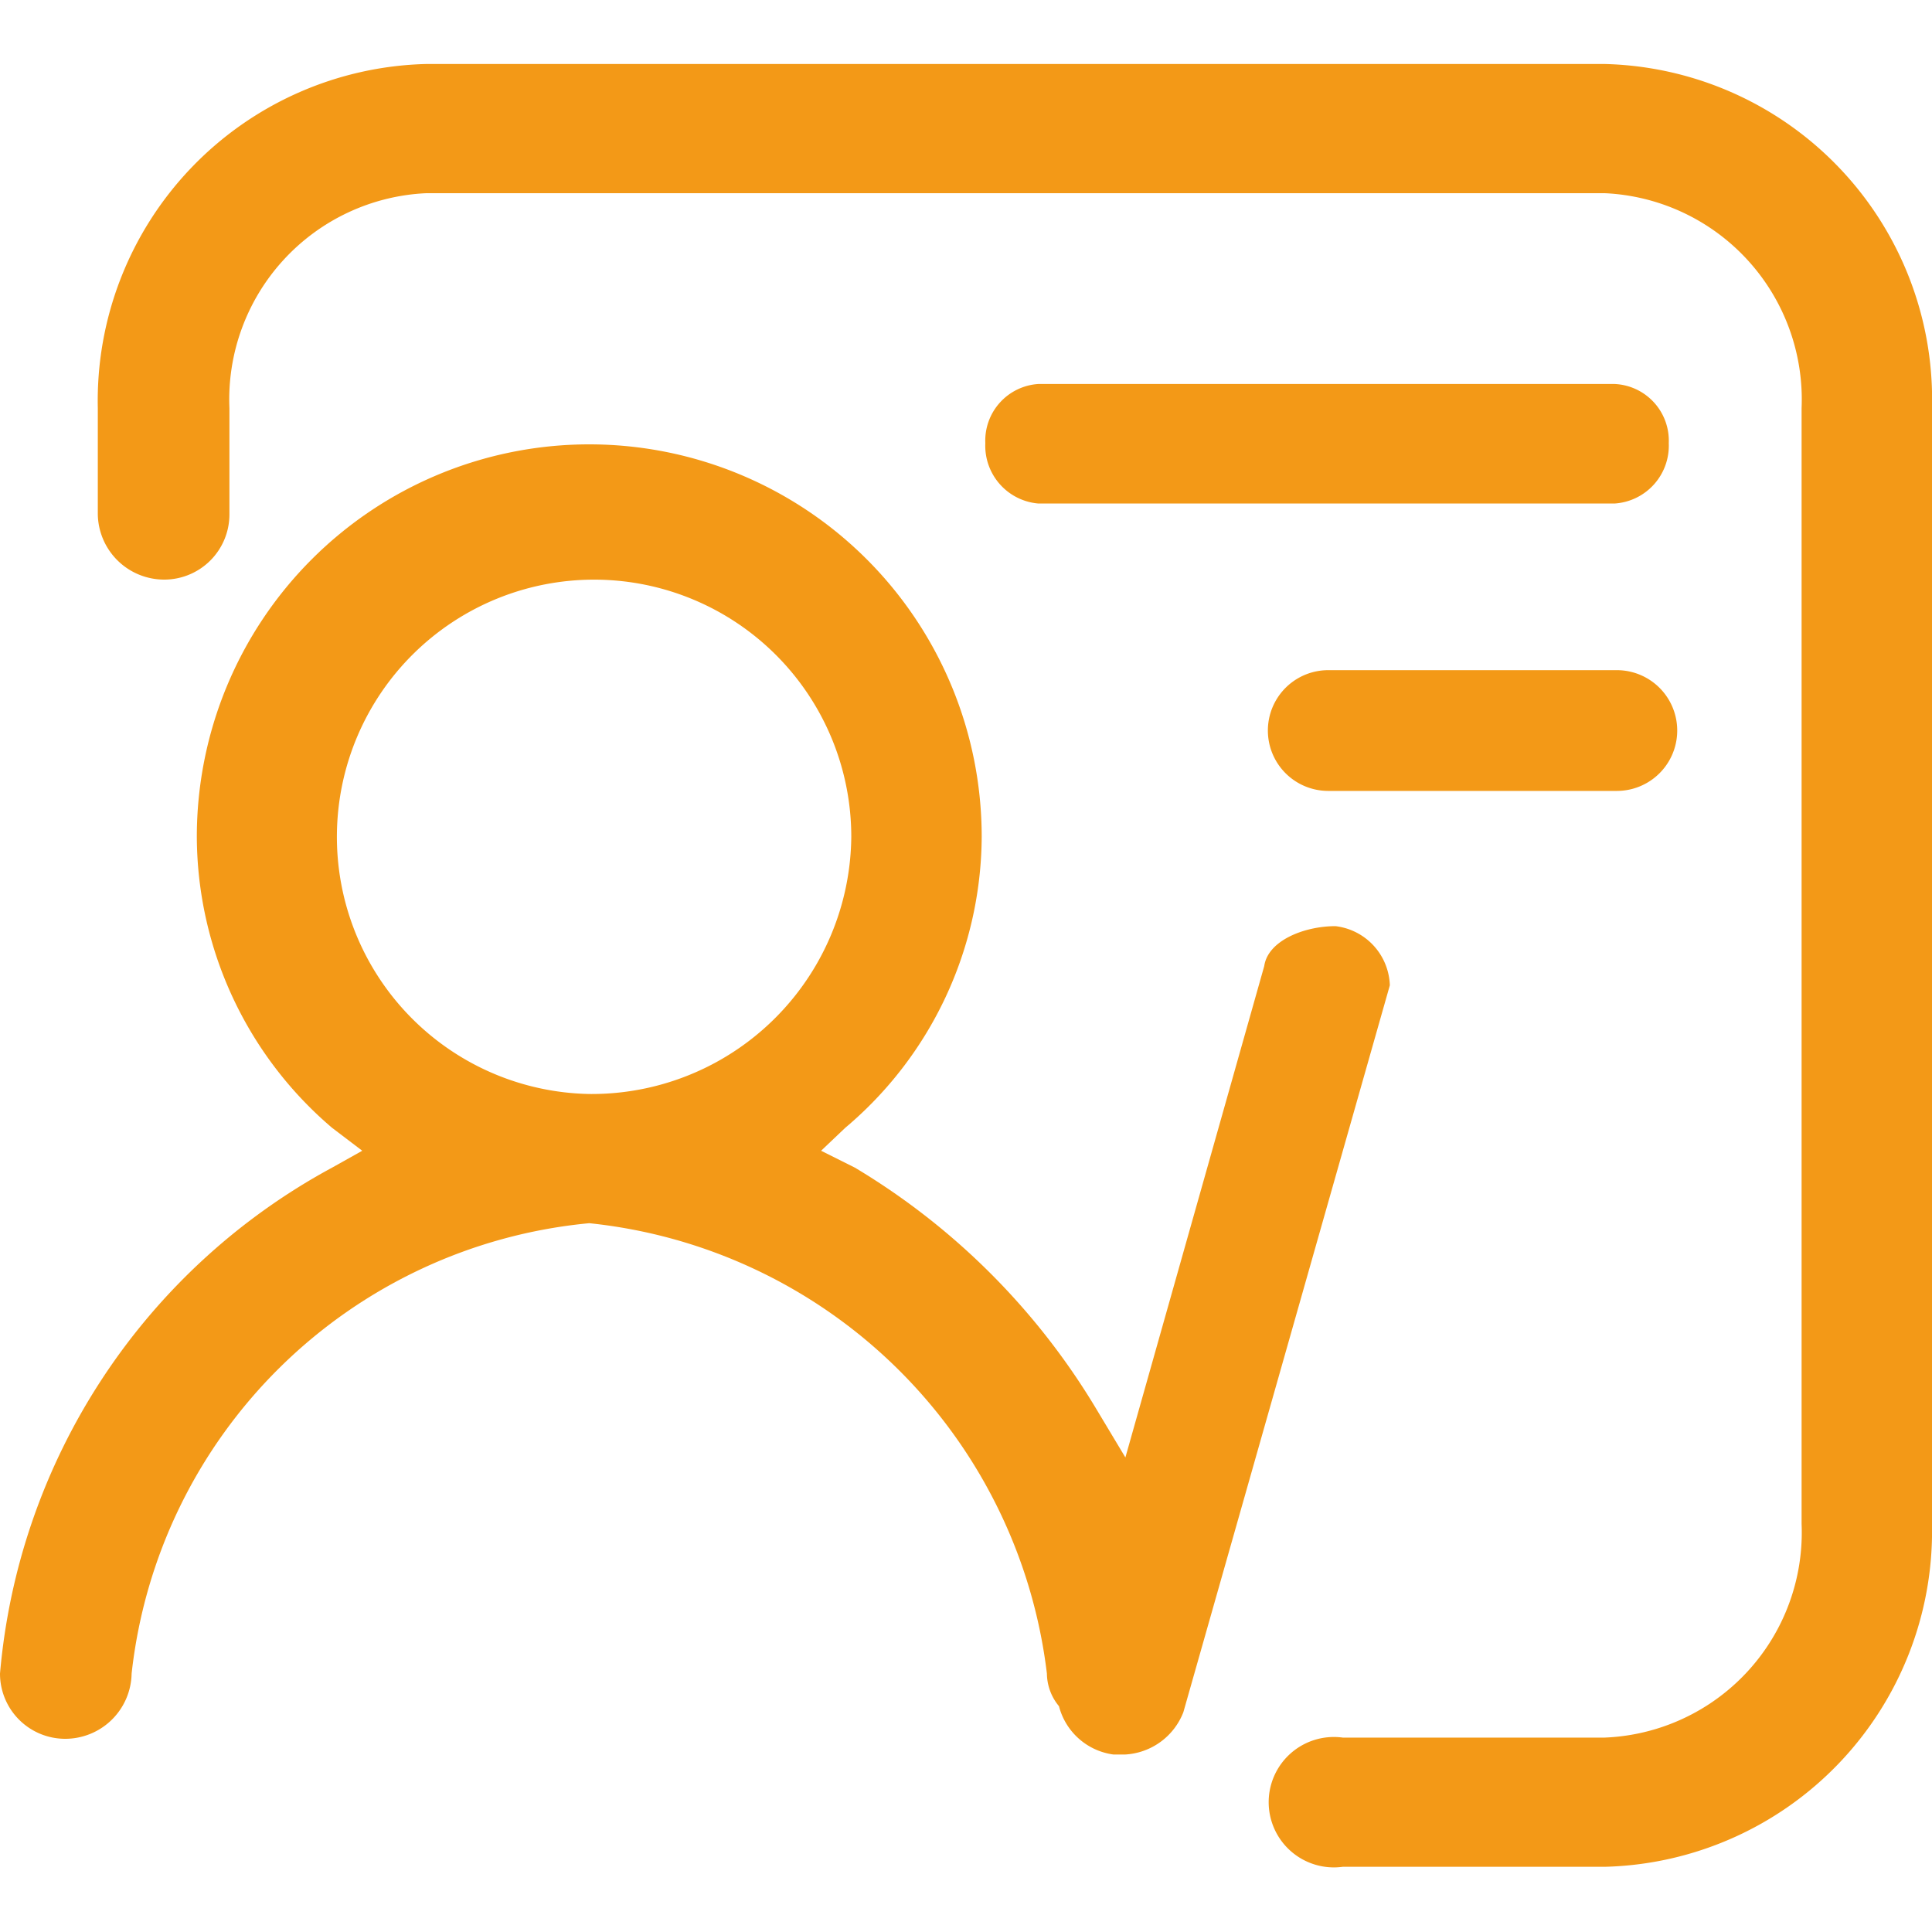 <svg t="1604488662489" class="icon" viewBox="0 0 1024 1024" version="1.1" xmlns="http://www.w3.org/2000/svg" p-id="32358" width="200" height="200"><path d="M736.64 522.24a32.64 32.64 0 0 0-28.8-31.36c-16.64 0-35.84 7.68-37.76 21.12l-73.6 260.48-15.36-25.6a371.2 371.2 0 0 0-128-128l-17.92-8.96 12.8-12.16a202.88 202.88 0 0 0 72.32-154.24 208 208 0 0 0-416 0 203.52 203.52 0 0 0 71.68 154.24l16 12.16-16 8.96A337.92 337.92 0 0 0 0 887.04a34.56 34.56 0 0 0 34.56 34.56 35.2 35.2 0 0 0 35.2-34.56 269.44 269.44 0 0 1 242.56-238.72 272.64 272.64 0 0 1 242.56 238.72 27.52 27.52 0 0 0 6.4 17.28 34.56 34.56 0 0 0 28.8 25.6h6.4a35.2 35.2 0 0 0 30.72-22.4z m-424.32 57.6a136.32 136.32 0 1 1 138.88-136.32 137.6 137.6 0 0 1-138.88 136.32zM855.68 203.52H550.4a30.08 30.08 0 0 0-28.16 31.36 30.72 30.72 0 0 0 28.16 32h305.28a30.72 30.72 0 0 0 28.8-32 30.08 30.08 0 0 0-28.8-31.36zM855.68 355.2H704a32 32 0 0 0 0 64h152.96a32 32 0 0 0 0-64z" p-id="32359" fill="#f39917"></path><path d="M1024 216.32A177.92 177.92 0 0 0 850.56 33.92H225.92A178.56 178.56 0 0 0 51.84 216.32v56.32a35.2 35.2 0 0 0 35.2 34.56 34.56 34.56 0 0 0 34.56-34.56v-56.32A109.44 109.44 0 0 1 225.92 102.4h624.64a109.44 109.44 0 0 1 104.32 113.92v591.36a108.8 108.8 0 0 1-104.32 113.28h-138.88a34.56 34.56 0 1 0 0 68.48h138.88A177.92 177.92 0 0 0 1024 808.32z" p-id="32360" fill="#f39917"></path></svg>